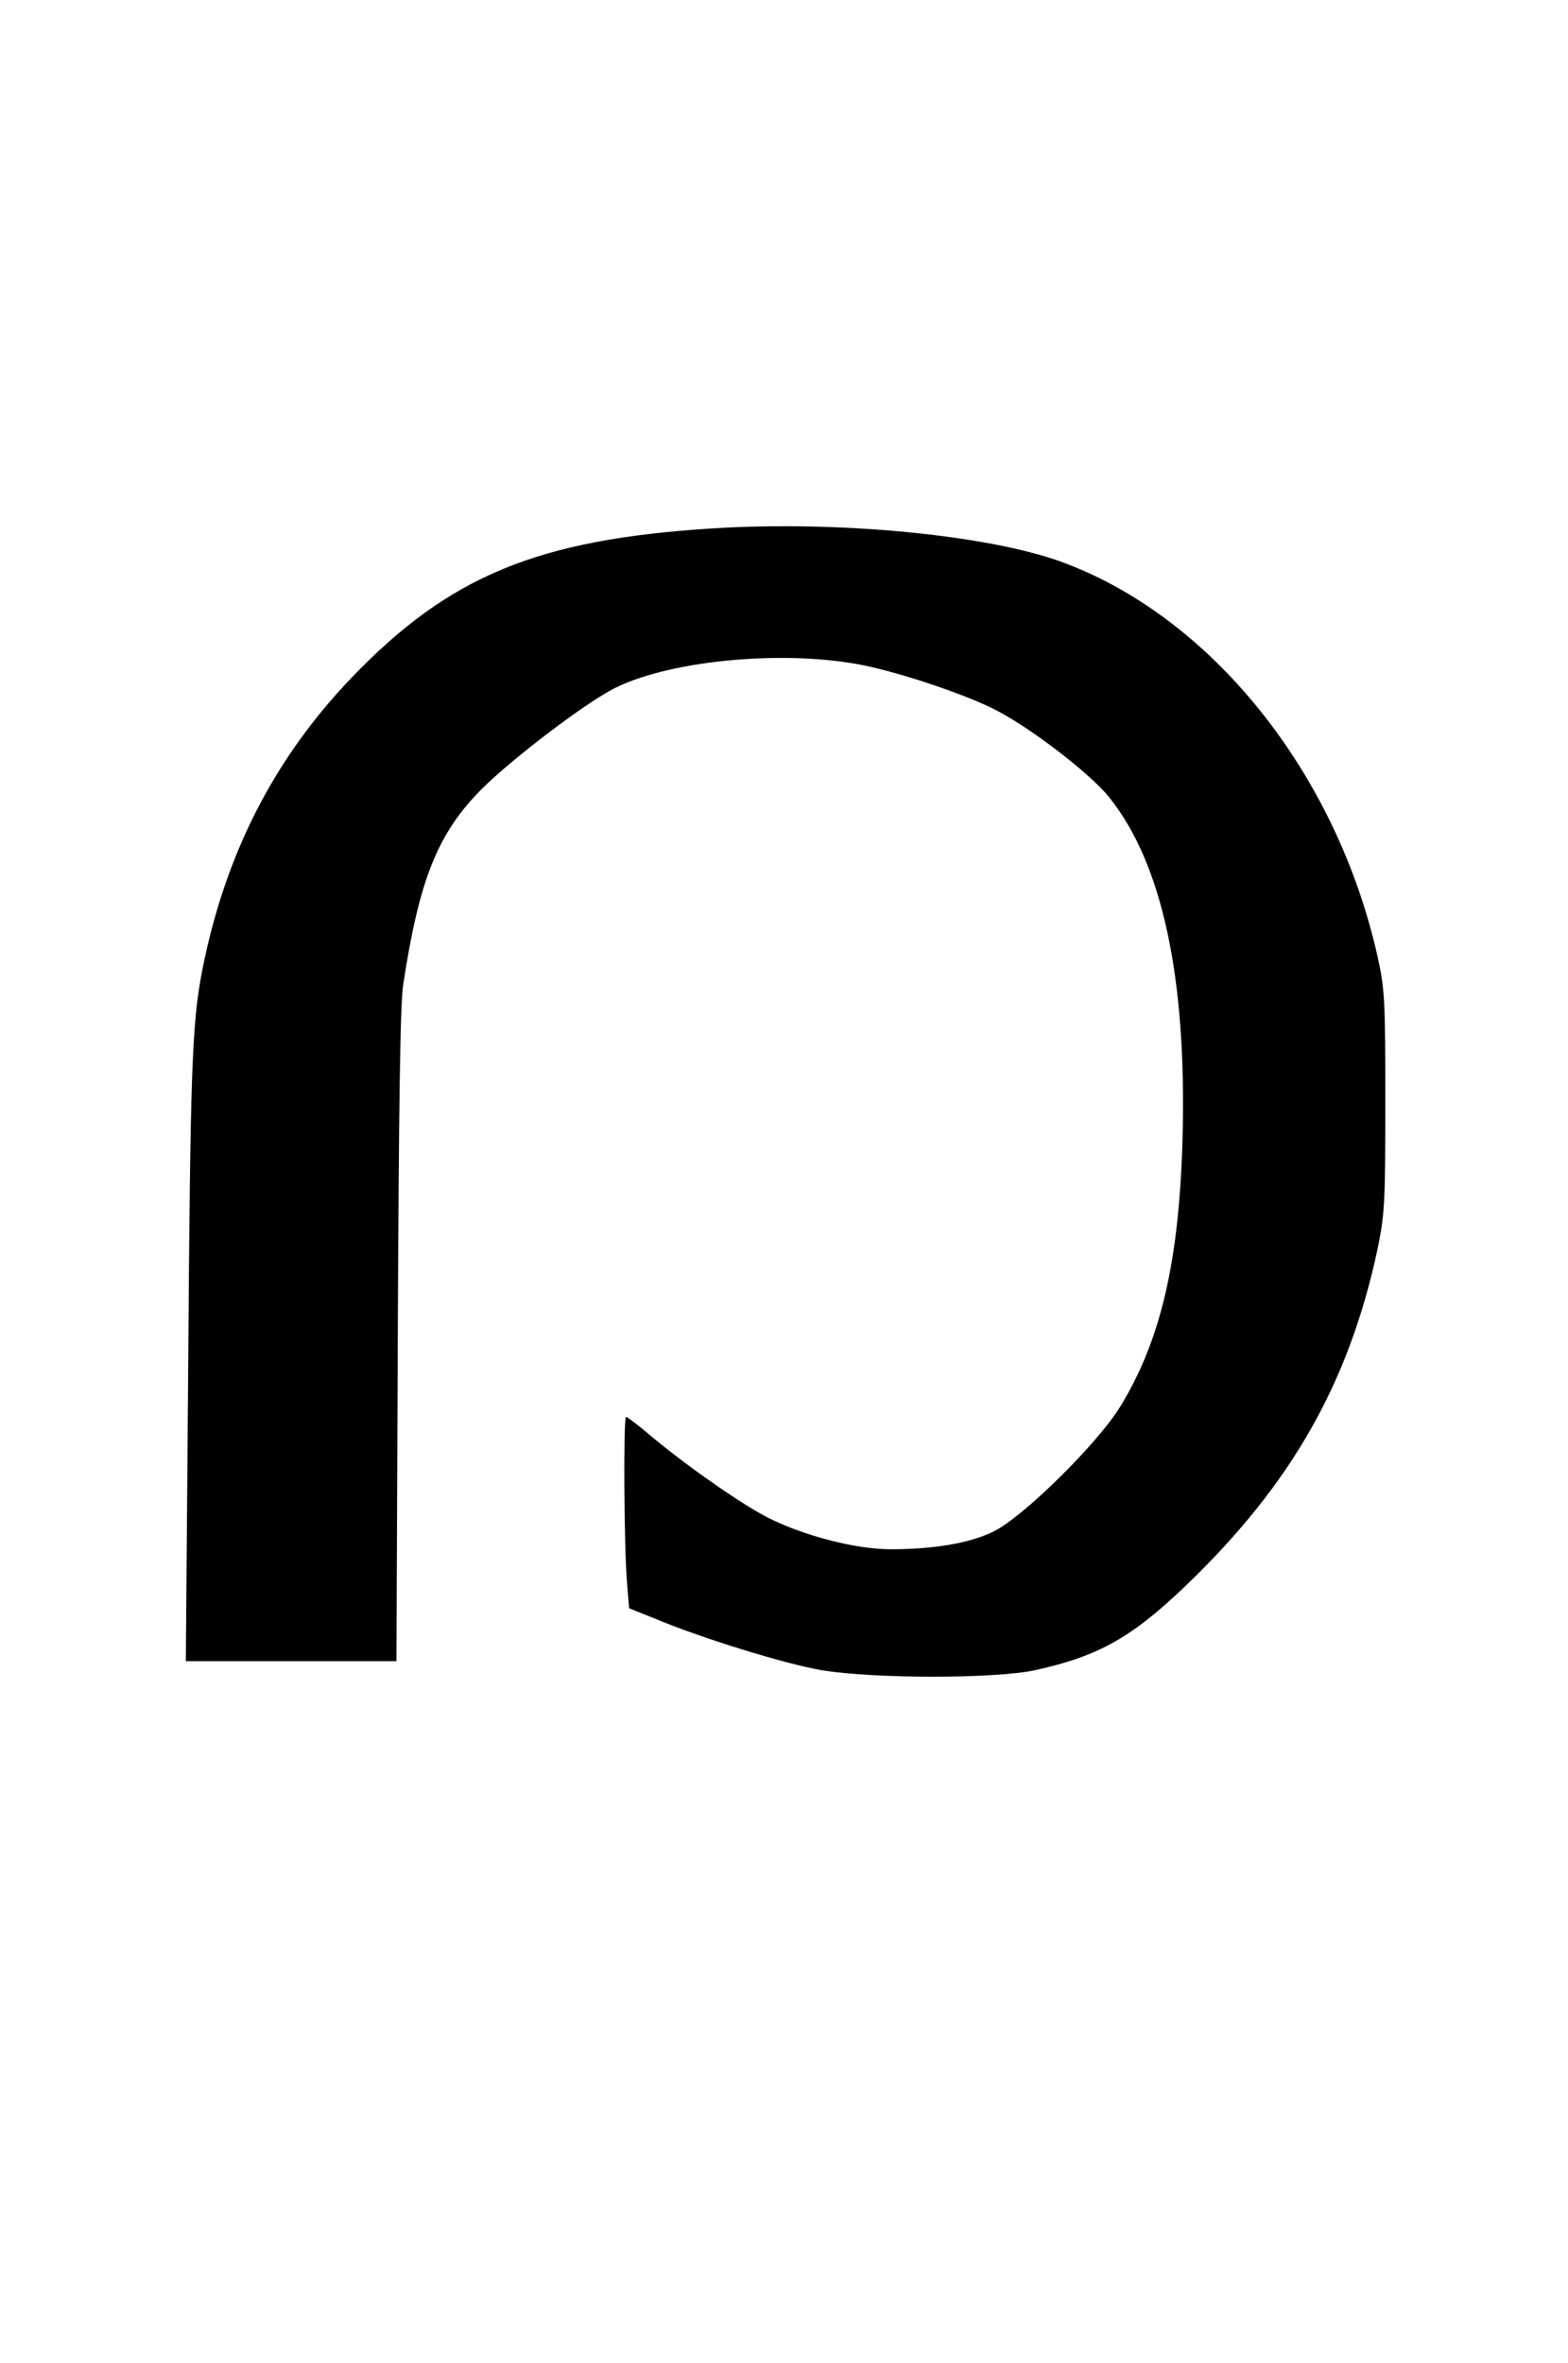 <?xml version="1.0" standalone="no"?>
<!DOCTYPE svg PUBLIC "-//W3C//DTD SVG 20010904//EN"
 "http://www.w3.org/TR/2001/REC-SVG-20010904/DTD/svg10.dtd">
<svg version="1.0" xmlns="http://www.w3.org/2000/svg"
 width="430pt" height="648pt" viewBox="0 0 430 648"
 preserveAspectRatio="xMidYMid meet">
<g transform="translate(0,648) scale(0.093,-0.093)"
fill="#000000" stroke="none">
<path d="M2104 5410 c-518 -32 -779 -140 -1067 -440 -230 -240 -374 -523 -441
-865 -30 -155 -35 -298 -41 -1162 l-7 -873 311 0 310 0 4 958 c3 681 7 980 16
1037 47 309 101 445 231 576 90 90 311 258 395 299 168 83 508 113 737 65 109
-23 283 -81 373 -125 102 -49 287 -190 345 -262 157 -195 230 -533 217 -1008
-10 -361 -64 -594 -184 -790 -67 -109 -287 -326 -374 -368 -69 -34 -175 -52
-304 -52 -102 0 -260 41 -364 95 -83 43 -252 162 -357 252 -28 23 -54 43 -58
43 -8 0 -6 -388 3 -489 l6 -75 70 -28 c145 -61 393 -137 500 -155 157 -25 505
-25 625 0 188 41 287 96 449 252 309 297 479 596 563 990 21 103 23 132 23
435 0 303 -2 332 -23 428 -122 544 -493 1005 -937 1165 -219 78 -654 120
-1021 97z"/>
</g>
</svg>
